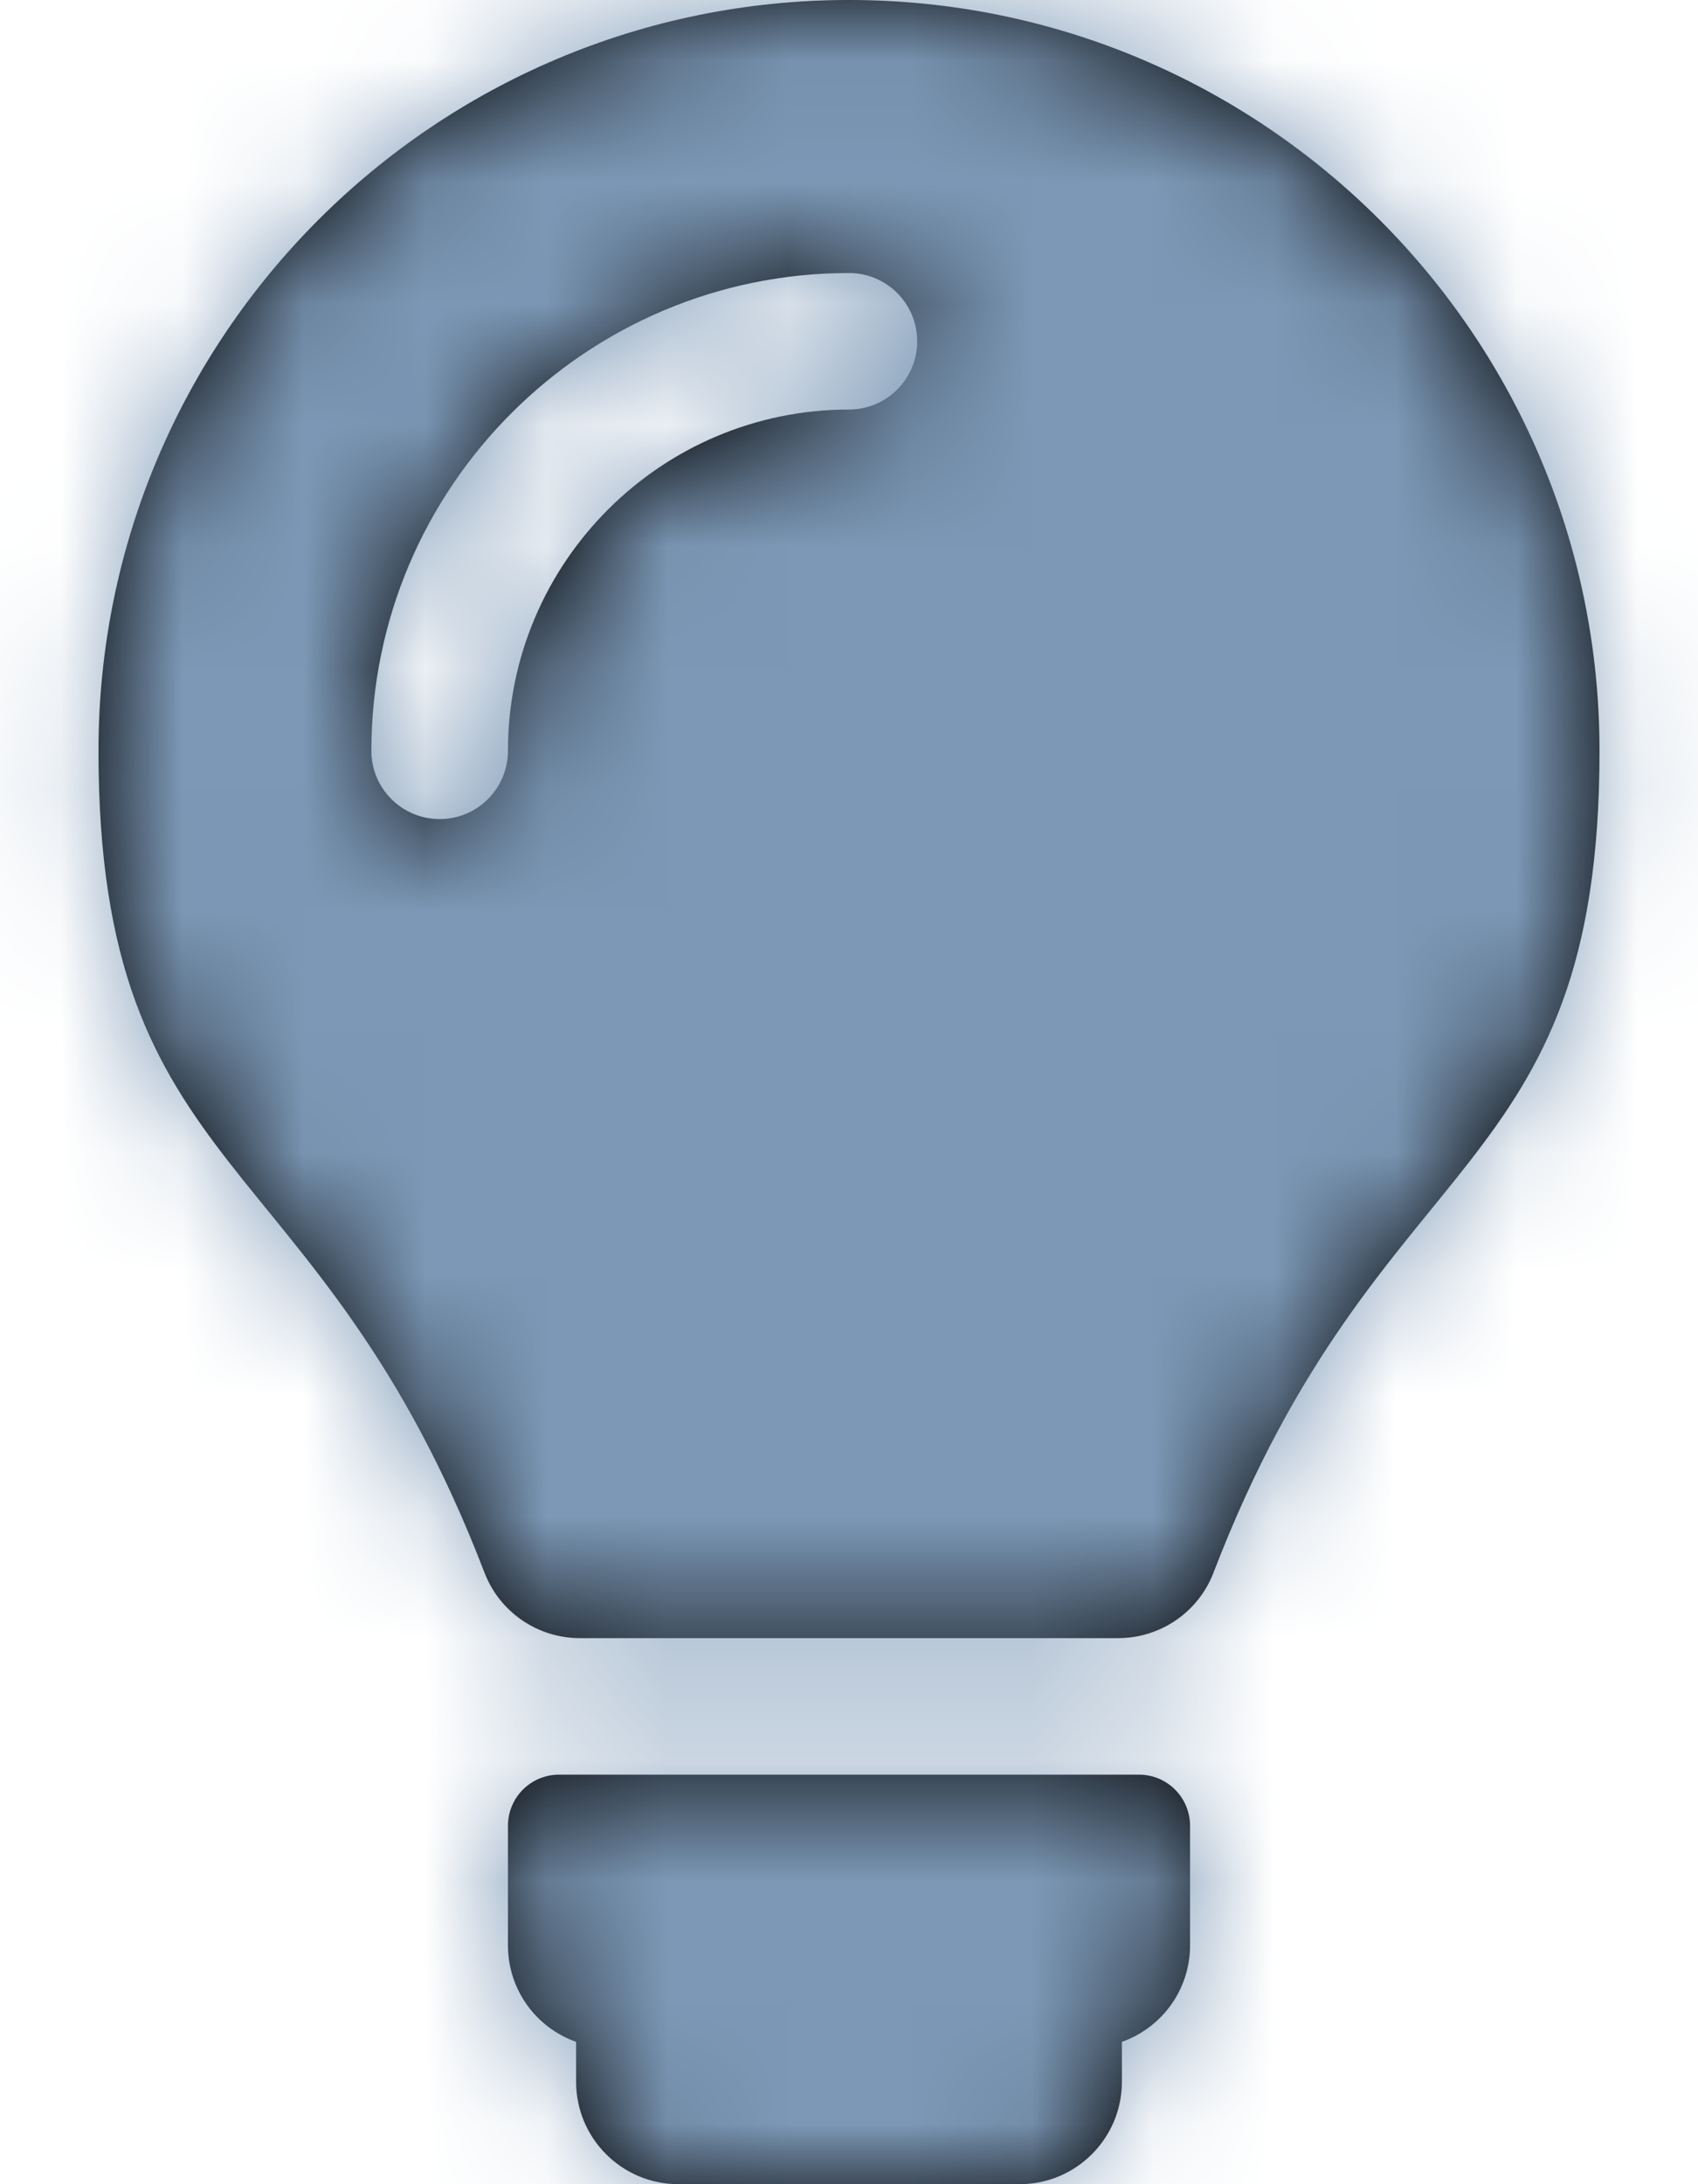 
<svg width="14px" height="18px" viewBox="0 0 14 18" version="1.1" xmlns="http://www.w3.org/2000/svg" xmlns:xlink="http://www.w3.org/1999/xlink">
    <title>lightbulb</title>
    <defs>
        <path d="M11.812,15.047 L11.812,16.031 C11.812,16.399 11.578,16.711 11.25,16.827 L11.25,17.156 C11.25,17.622 10.872,18 10.406,18 L7.594,18 C7.128,18 6.75,17.622 6.75,17.156 L6.75,16.827 C6.422,16.711 6.188,16.399 6.188,16.031 L6.188,15.047 C6.188,14.814 6.376,14.625 6.609,14.625 L11.391,14.625 C11.624,14.625 11.812,14.814 11.812,15.047 Z M6.781,13.5 C6.433,13.5 6.12,13.286 5.995,12.961 C4.63,9.406 2.812,9.764 2.812,6.188 C2.812,2.77 5.583,0 9,0 C12.417,0 15.188,2.77 15.188,6.188 C15.188,9.764 13.37,9.406 12.005,12.961 C11.88,13.286 11.567,13.5 11.219,13.5 L6.781,13.5 Z M6.188,6.188 C6.188,4.637 7.449,3.375 9,3.375 C9.311,3.375 9.562,3.123 9.562,2.812 C9.562,2.502 9.311,2.25 9,2.25 C6.829,2.25 5.062,4.016 5.062,6.188 C5.062,6.498 5.314,6.75 5.625,6.75 C5.936,6.75 6.188,6.498 6.188,6.188 Z" id="path-1"></path>
    </defs>
    <g id="Mockups" stroke="none" stroke-width="1" fill="none" fill-rule="evenodd">
        <g transform="translate(-1066, -149)">
            <g id="lightbulb" transform="translate(1064, 149)">
                <mask id="mask-2" fill="white">
                    <use xlink:href="#path-1"></use>
                </mask>
                <use id="Mask" fill="#000000" fill-rule="nonzero" xlink:href="#path-1"></use>
                <g id="Group" mask="url(#mask-2)" fill="#7C98B6">
                    <g id="Color">
                        <rect id="Purple" x="0" y="0" width="18" height="18"></rect>
                    </g>
                </g>
            </g>
        </g>
    </g>
</svg>